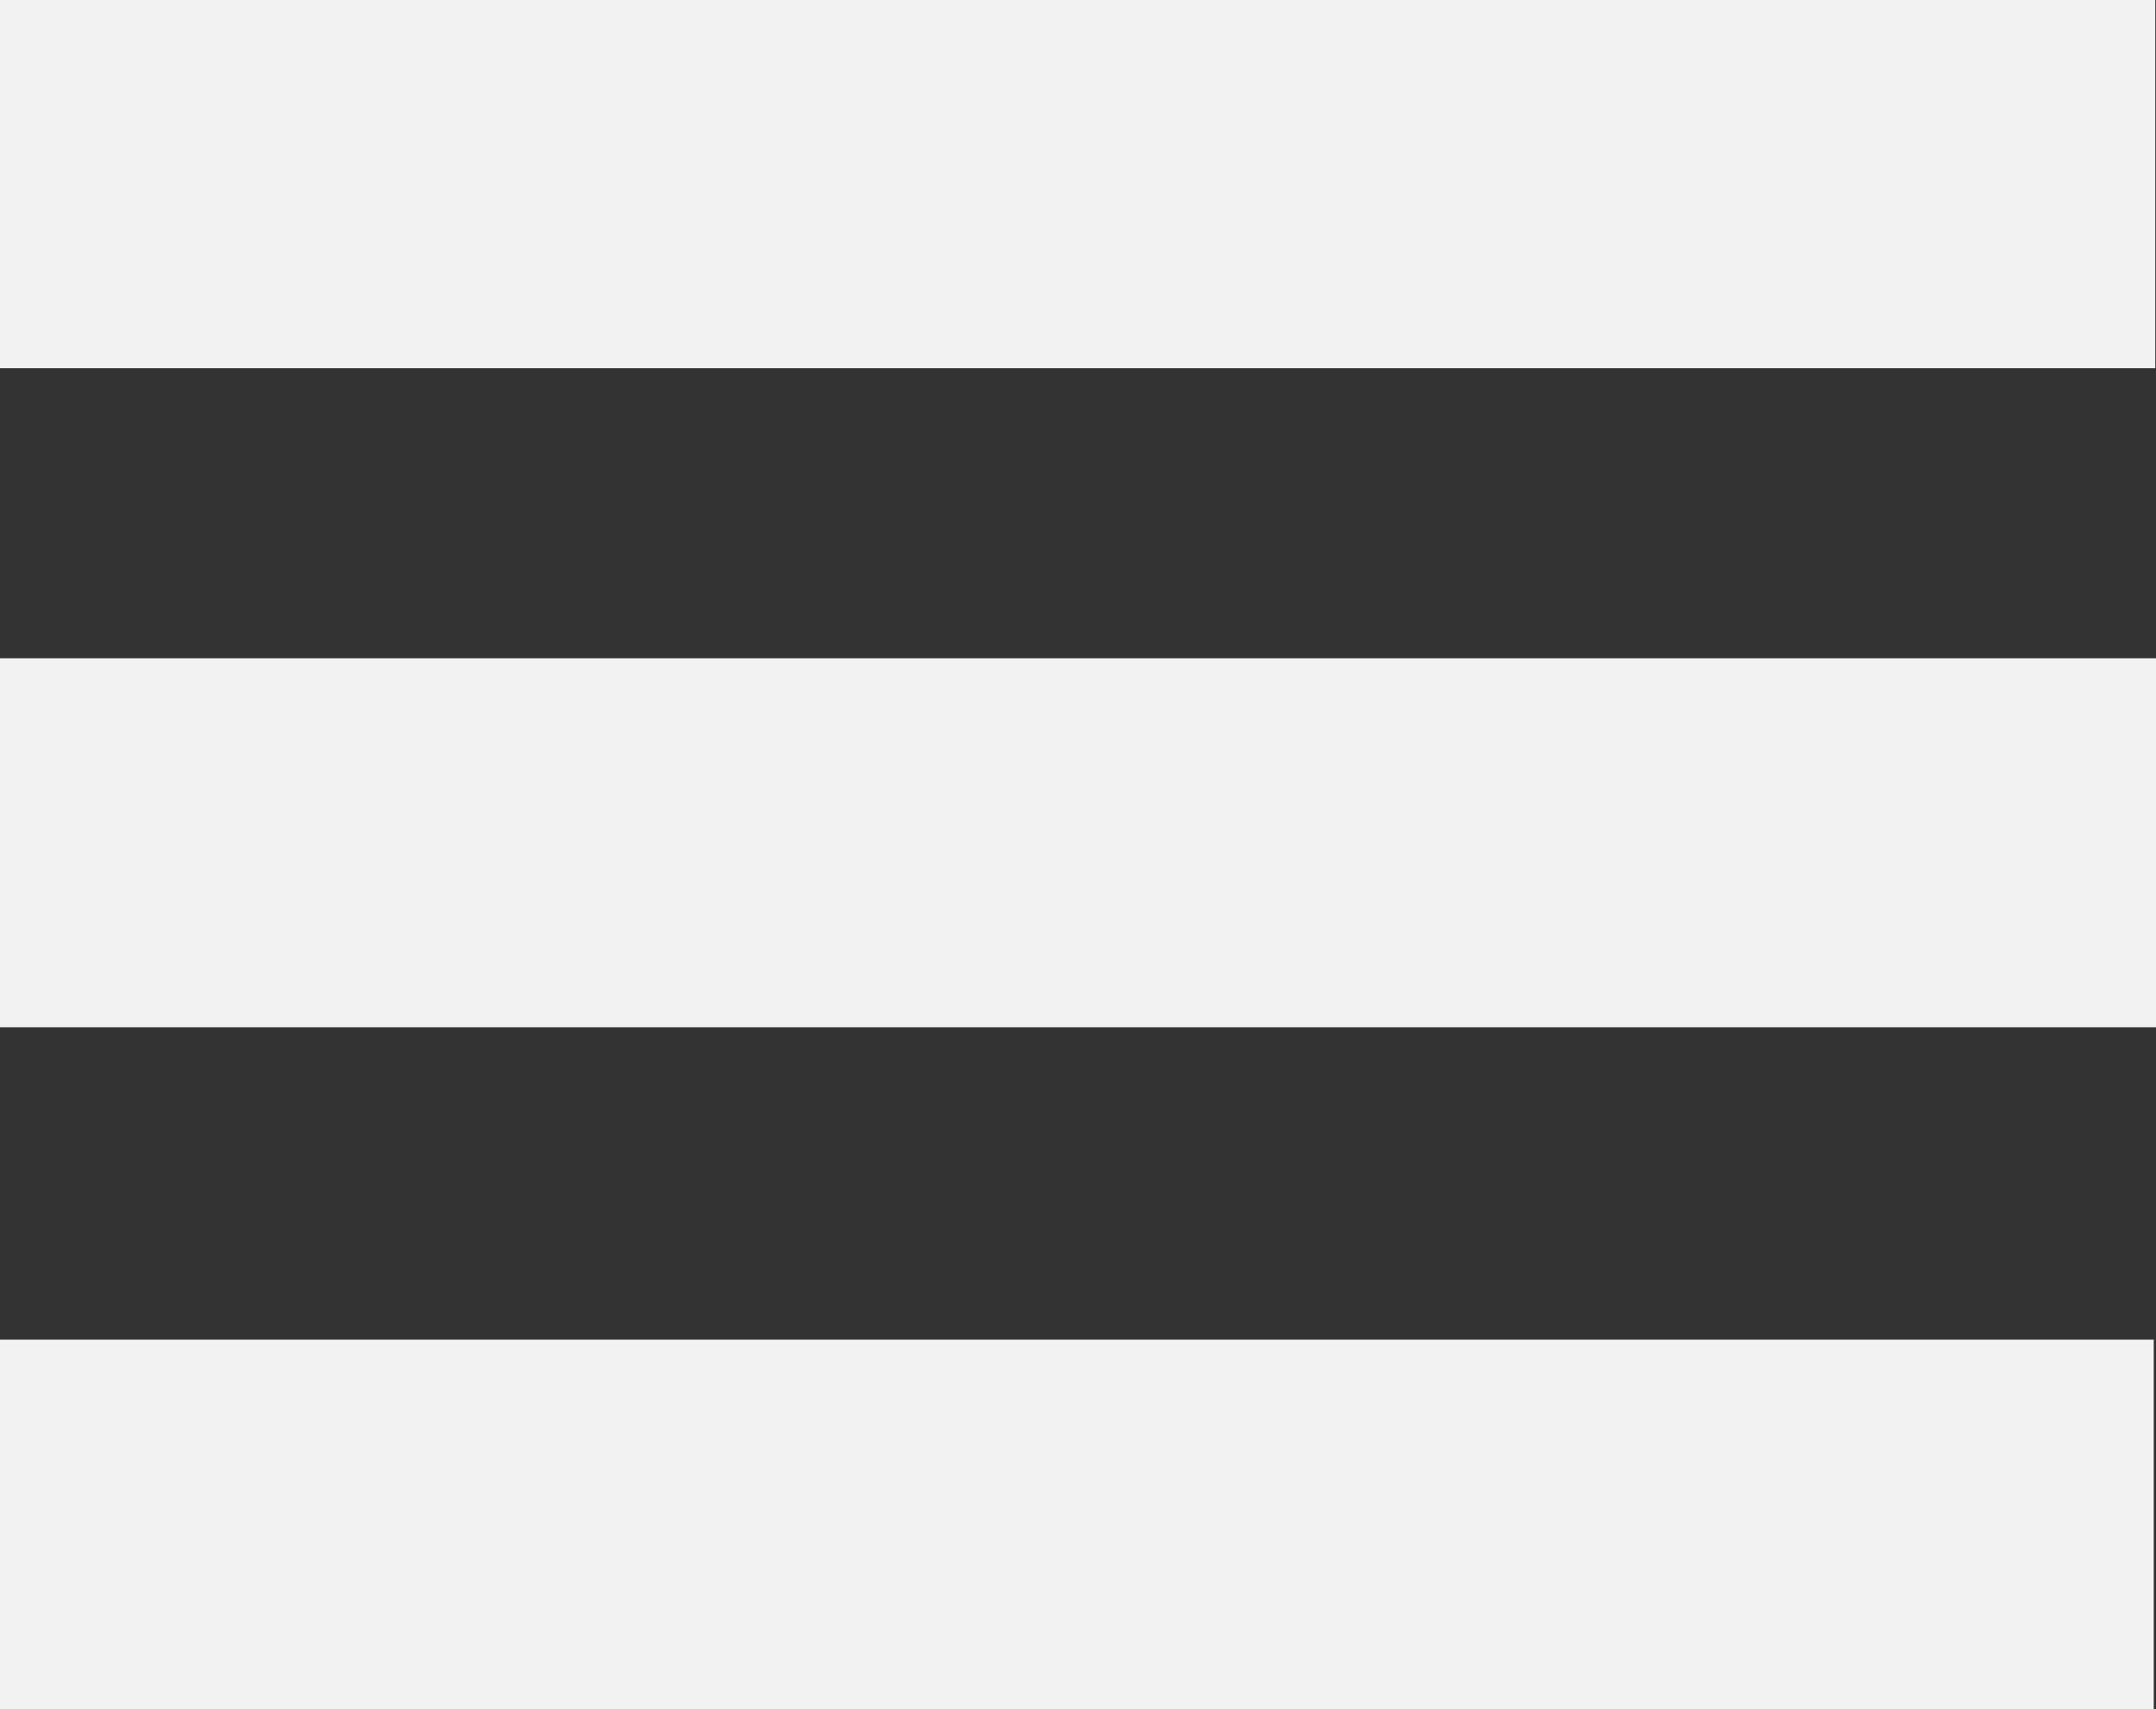 <?xml version="1.0" encoding="utf-8"?>
<!-- Generator: Adobe Illustrator 21.1.0, SVG Export Plug-In . SVG Version: 6.00 Build 0)  -->
<svg version="1.1" id="Layer_1" xmlns="http://www.w3.org/2000/svg" xmlns:xlink="http://www.w3.org/1999/xlink" x="0px" y="0px"
	 viewBox="0 0 281.6 223.3" style="enable-background:new 0 0 281.6 223.3;" xml:space="preserve">
<rect x="0" y="0" width="281.6" height="223.3" fill="#333333" stroke="none"/>
<style type="text/css">
	.st0{fill:#F2F2F2;}
</style>
<path class="st0" d="M281.5,0c0,16.1,0,31.9,0,48.1c-93.8,0-187.5,0-281.5,0C0,32.2,0,16.3,0,0C93.6,0,187.3,0,281.5,0z"/>
<path class="st0" d="M281.6,86c0,16.2,0,32,0,48.2c-93.8,0-187.5,0-281.6,0c0-16,0-31.9,0-48.2C93.7,86,187.4,86,281.6,86z"/>
<path class="st0" d="M0,175c93.8,0,187.4,0,281.3,0c0,16,0,32,0,48.3c-93.6,0-187.3,0-281.3,0C0,207.4,0,191.5,0,175z"/>
</svg>

